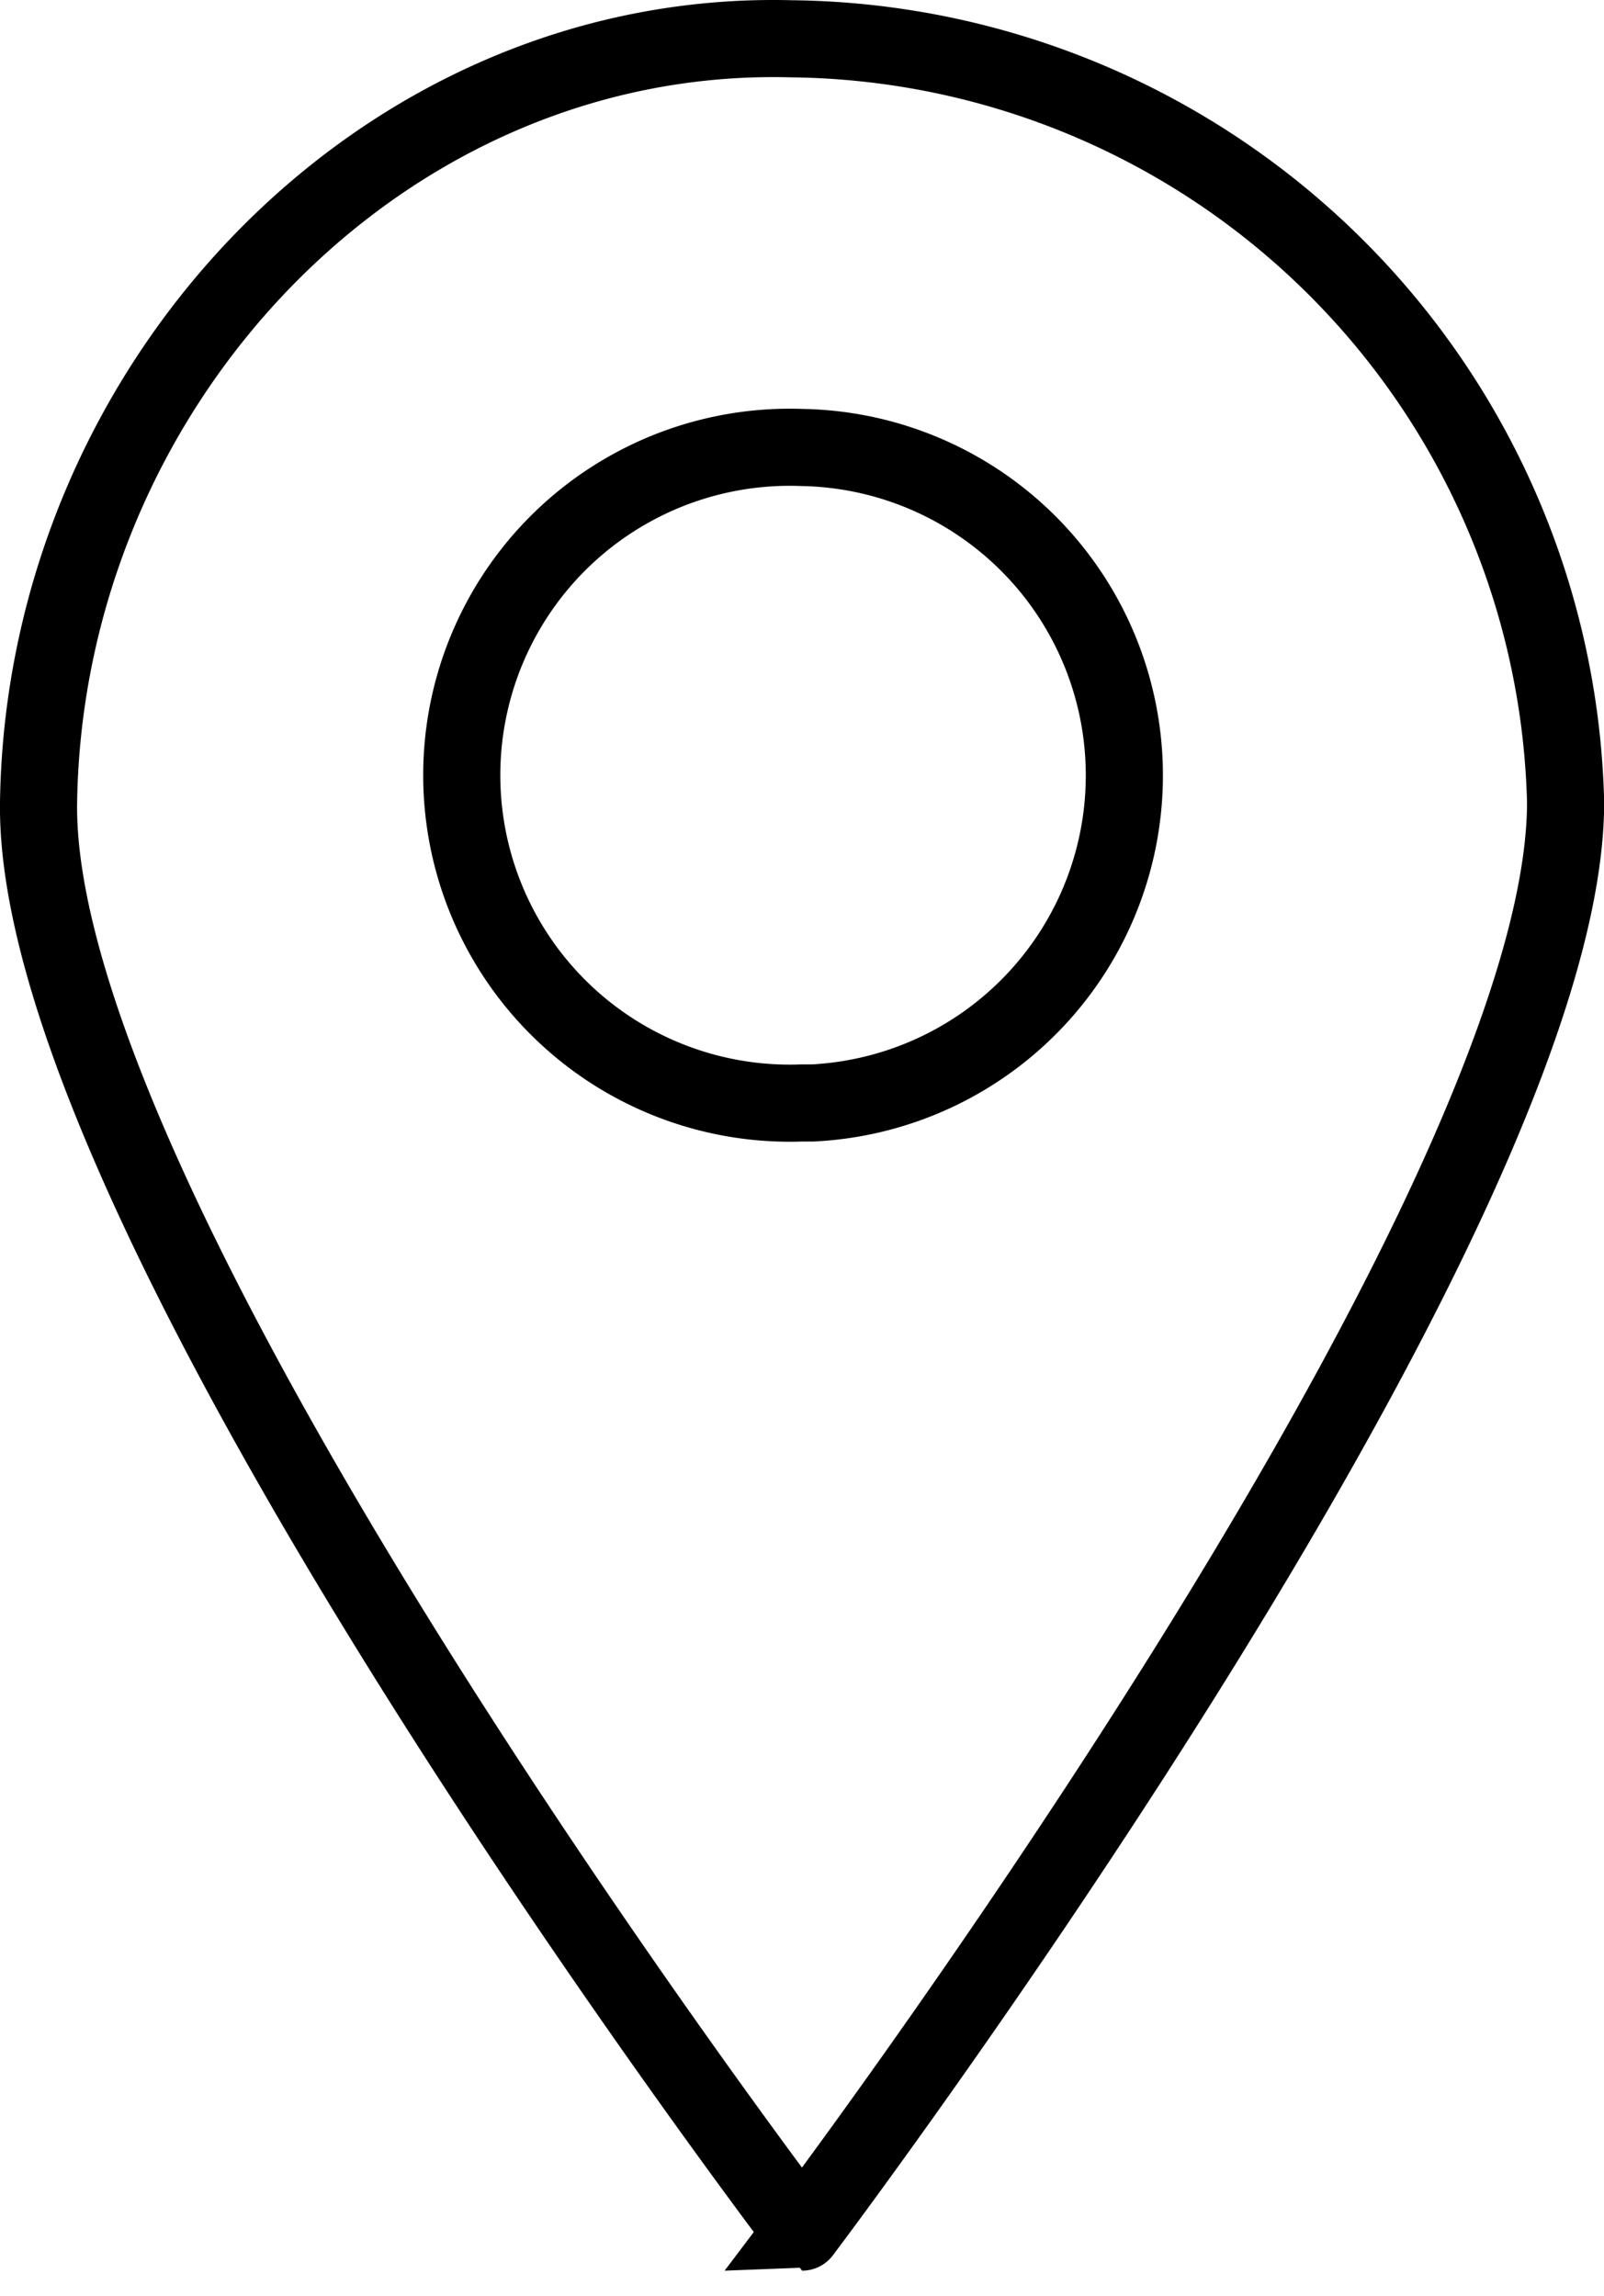 <svg xmlns="http://www.w3.org/2000/svg" width="20.798" height="29.773" viewBox="0 0 20.798 29.773">
  <path id="location-icon" d="M223.4,54.5c.081-5.434,4.461-10.038,9.759-9.9A10.15,10.15,0,0,1,243.2,54.5c0,5.437-9.9,18.543-9.9,18.543S223.319,59.934,223.4,54.5Zm9.9-4.6a4.253,4.253,0,0,1,.139,8.5H233.3a4.253,4.253,0,1,1,0-8.5Z" transform="translate(-222.9 -44.097)" fill="none" stroke="#000" stroke-width="1"/>
</svg>
